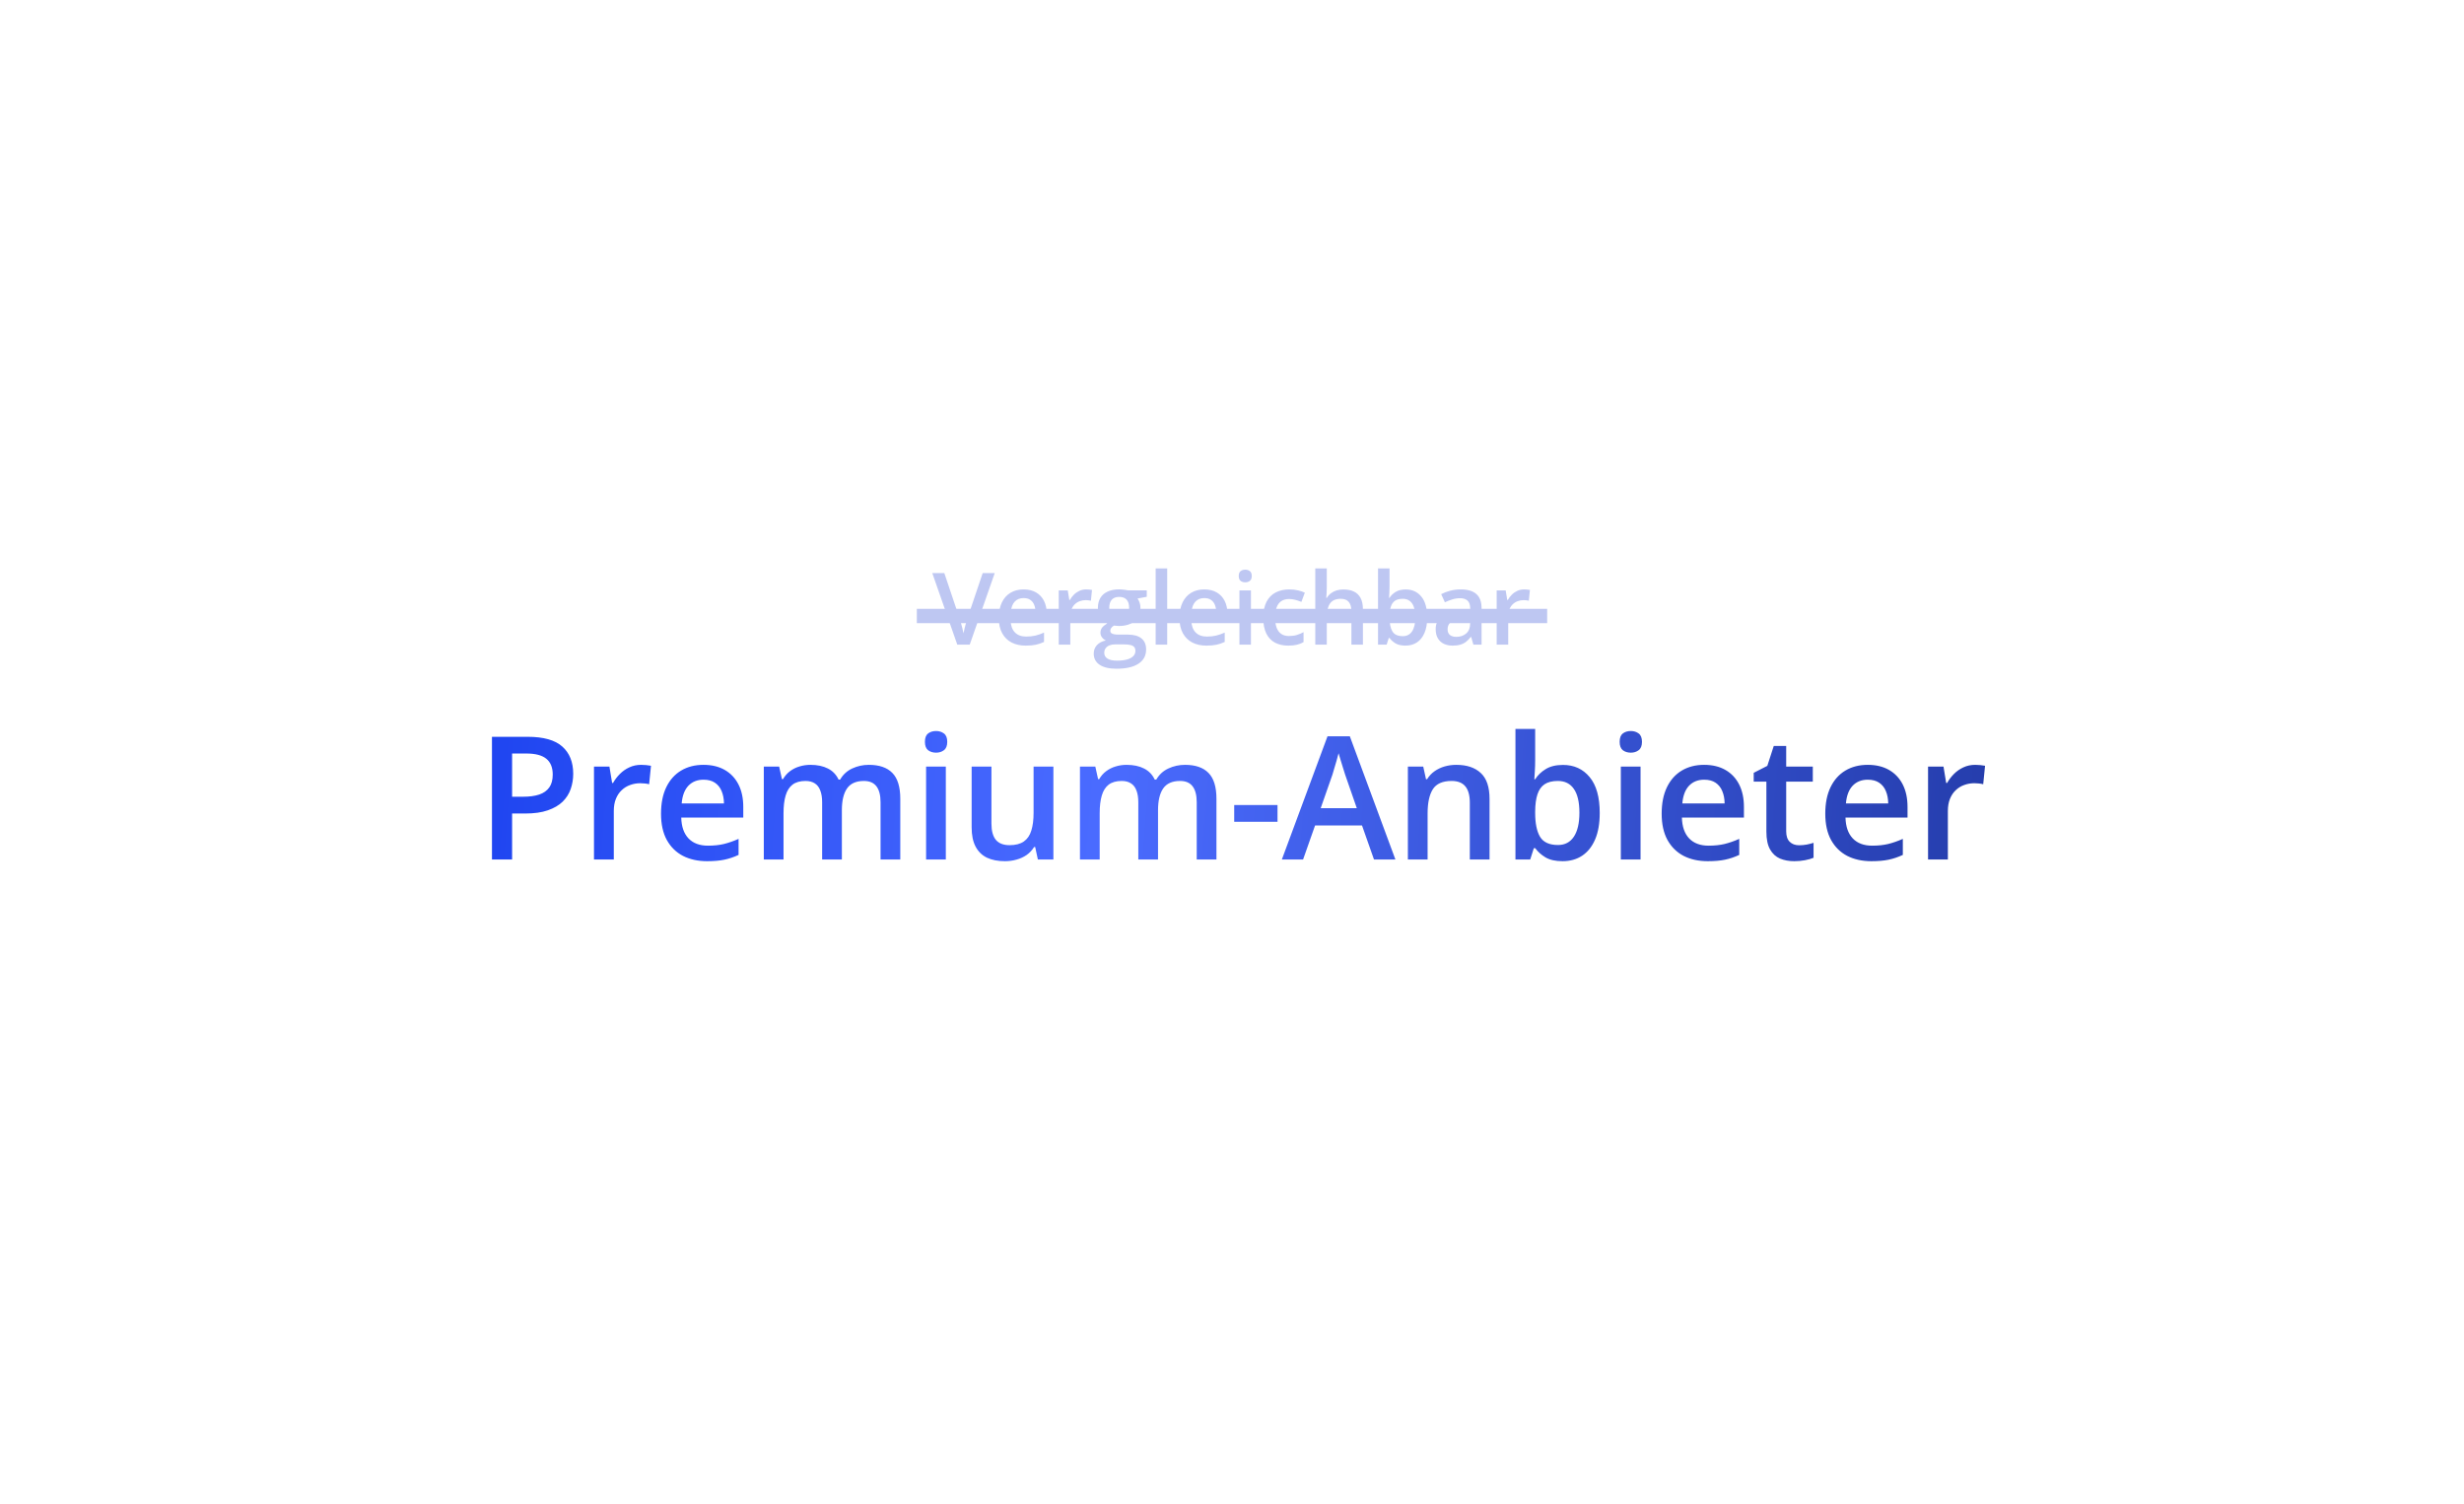 <svg width="344" height="210" viewBox="0 0 344 210" fill="none" xmlns="http://www.w3.org/2000/svg">
<path d="M138.877 80.006L135.384 90H133.648L130.155 80.006H131.836L133.942 86.268C134.006 86.45 134.074 86.671 134.147 86.931C134.224 87.19 134.295 87.453 134.359 87.717C134.427 87.981 134.48 88.216 134.516 88.421C134.553 88.216 134.603 87.981 134.666 87.717C134.735 87.453 134.805 87.19 134.878 86.931C134.951 86.671 135.02 86.448 135.083 86.261L137.196 80.006H138.877ZM142.901 82.289C143.575 82.289 144.154 82.428 144.637 82.706C145.12 82.984 145.491 83.378 145.751 83.889C146.011 84.399 146.141 85.01 146.141 85.721V86.582H141.089C141.107 87.316 141.303 87.881 141.677 88.277C142.055 88.674 142.584 88.872 143.263 88.872C143.746 88.872 144.179 88.826 144.562 88.735C144.949 88.64 145.348 88.501 145.758 88.318V89.624C145.38 89.802 144.995 89.932 144.603 90.014C144.211 90.096 143.741 90.137 143.194 90.137C142.452 90.137 141.798 89.993 141.233 89.706C140.672 89.414 140.232 88.981 139.913 88.407C139.599 87.833 139.442 87.12 139.442 86.268C139.442 85.42 139.585 84.7 139.872 84.107C140.159 83.515 140.563 83.064 141.082 82.754C141.602 82.444 142.208 82.289 142.901 82.289ZM142.901 83.499C142.395 83.499 141.984 83.663 141.67 83.991C141.36 84.319 141.178 84.8 141.123 85.434H144.568C144.564 85.055 144.5 84.72 144.377 84.429C144.259 84.137 144.076 83.909 143.83 83.745C143.589 83.581 143.279 83.499 142.901 83.499ZM151.647 82.289C151.775 82.289 151.914 82.296 152.064 82.31C152.215 82.323 152.344 82.341 152.454 82.364L152.303 83.868C152.208 83.841 152.089 83.82 151.948 83.807C151.811 83.793 151.688 83.786 151.579 83.786C151.292 83.786 151.018 83.834 150.759 83.93C150.499 84.021 150.269 84.162 150.068 84.353C149.868 84.54 149.71 84.775 149.596 85.058C149.483 85.34 149.426 85.668 149.426 86.042V90H147.812V82.433H149.07L149.289 83.766H149.364C149.514 83.497 149.701 83.251 149.925 83.027C150.148 82.804 150.403 82.626 150.69 82.494C150.982 82.357 151.301 82.289 151.647 82.289ZM155.875 93.363C154.85 93.363 154.064 93.179 153.517 92.81C152.97 92.44 152.697 91.923 152.697 91.258C152.697 90.793 152.843 90.399 153.134 90.075C153.426 89.756 153.843 89.535 154.385 89.412C154.18 89.321 154.002 89.18 153.852 88.988C153.706 88.792 153.633 88.576 153.633 88.339C153.633 88.056 153.713 87.815 153.872 87.614C154.032 87.414 154.271 87.22 154.59 87.033C154.194 86.865 153.875 86.591 153.633 86.213C153.396 85.83 153.278 85.381 153.278 84.866C153.278 84.319 153.394 83.855 153.626 83.472C153.859 83.084 154.198 82.79 154.645 82.59C155.092 82.385 155.632 82.282 156.265 82.282C156.402 82.282 156.55 82.291 156.709 82.31C156.873 82.323 157.024 82.341 157.161 82.364C157.302 82.382 157.409 82.403 157.482 82.426H160.1V83.321L158.815 83.561C158.938 83.734 159.036 83.932 159.109 84.155C159.182 84.374 159.218 84.613 159.218 84.873C159.218 85.657 158.947 86.274 158.405 86.726C157.867 87.172 157.124 87.395 156.176 87.395C155.948 87.386 155.727 87.368 155.513 87.341C155.349 87.441 155.224 87.553 155.137 87.676C155.051 87.794 155.007 87.929 155.007 88.079C155.007 88.202 155.051 88.302 155.137 88.38C155.224 88.453 155.351 88.507 155.52 88.544C155.693 88.58 155.903 88.599 156.149 88.599H157.454C158.284 88.599 158.917 88.774 159.355 89.125C159.792 89.476 160.011 89.991 160.011 90.67C160.011 91.531 159.656 92.194 158.945 92.659C158.234 93.129 157.211 93.363 155.875 93.363ZM155.937 92.235C156.497 92.235 156.969 92.181 157.352 92.071C157.735 91.962 158.024 91.805 158.22 91.6C158.416 91.399 158.514 91.16 158.514 90.882C158.514 90.636 158.453 90.447 158.329 90.314C158.206 90.182 158.022 90.091 157.776 90.041C157.53 89.991 157.224 89.966 156.86 89.966H155.67C155.374 89.966 155.112 90.011 154.884 90.103C154.656 90.198 154.479 90.335 154.351 90.513C154.228 90.69 154.166 90.905 154.166 91.155C154.166 91.502 154.319 91.768 154.624 91.955C154.934 92.142 155.372 92.235 155.937 92.235ZM156.251 86.343C156.721 86.343 157.069 86.215 157.297 85.96C157.525 85.7 157.639 85.336 157.639 84.866C157.639 84.356 157.521 83.973 157.284 83.718C157.051 83.463 156.705 83.335 156.245 83.335C155.793 83.335 155.449 83.465 155.212 83.725C154.98 83.984 154.864 84.37 154.864 84.88C154.864 85.34 154.98 85.7 155.212 85.96C155.449 86.215 155.796 86.343 156.251 86.343ZM162.954 90H161.341V79.363H162.954V90ZM168.126 82.289C168.8 82.289 169.379 82.428 169.862 82.706C170.345 82.984 170.716 83.378 170.976 83.889C171.236 84.399 171.366 85.01 171.366 85.721V86.582H166.314C166.332 87.316 166.528 87.881 166.902 88.277C167.28 88.674 167.809 88.872 168.488 88.872C168.971 88.872 169.404 88.826 169.787 88.735C170.174 88.64 170.573 88.501 170.983 88.318V89.624C170.605 89.802 170.22 89.932 169.828 90.014C169.436 90.096 168.966 90.137 168.42 90.137C167.677 90.137 167.023 89.993 166.458 89.706C165.897 89.414 165.457 88.981 165.138 88.407C164.824 87.833 164.667 87.12 164.667 86.268C164.667 85.42 164.81 84.7 165.097 84.107C165.384 83.515 165.788 83.064 166.307 82.754C166.827 82.444 167.433 82.289 168.126 82.289ZM168.126 83.499C167.62 83.499 167.21 83.663 166.895 83.991C166.585 84.319 166.403 84.8 166.348 85.434H169.794C169.789 85.055 169.725 84.72 169.602 84.429C169.484 84.137 169.301 83.909 169.055 83.745C168.814 83.581 168.504 83.499 168.126 83.499ZM174.644 82.433V90H173.037V82.433H174.644ZM173.851 79.534C174.097 79.534 174.309 79.6 174.487 79.732C174.669 79.865 174.76 80.092 174.76 80.416C174.76 80.735 174.669 80.963 174.487 81.1C174.309 81.232 174.097 81.298 173.851 81.298C173.596 81.298 173.379 81.232 173.201 81.1C173.028 80.963 172.942 80.735 172.942 80.416C172.942 80.092 173.028 79.865 173.201 79.732C173.379 79.6 173.596 79.534 173.851 79.534ZM179.856 90.137C179.141 90.137 178.521 89.998 177.997 89.72C177.473 89.442 177.07 89.016 176.787 88.441C176.505 87.867 176.363 87.138 176.363 86.254C176.363 85.333 176.518 84.581 176.828 83.998C177.138 83.415 177.566 82.984 178.113 82.706C178.665 82.428 179.296 82.289 180.007 82.289C180.458 82.289 180.866 82.335 181.23 82.426C181.6 82.512 181.912 82.62 182.167 82.747L181.688 84.032C181.41 83.918 181.126 83.823 180.834 83.745C180.542 83.668 180.262 83.629 179.993 83.629C179.551 83.629 179.182 83.727 178.886 83.923C178.594 84.119 178.375 84.41 178.229 84.798C178.088 85.185 178.018 85.666 178.018 86.24C178.018 86.796 178.09 87.266 178.236 87.648C178.382 88.027 178.599 88.314 178.886 88.51C179.173 88.701 179.526 88.797 179.945 88.797C180.36 88.797 180.731 88.747 181.06 88.647C181.388 88.546 181.698 88.416 181.989 88.257V89.651C181.702 89.815 181.394 89.936 181.066 90.014C180.738 90.096 180.335 90.137 179.856 90.137ZM185.233 79.363V82.036C185.233 82.314 185.224 82.585 185.206 82.85C185.192 83.114 185.176 83.319 185.158 83.465H185.247C185.406 83.201 185.602 82.984 185.835 82.815C186.067 82.642 186.327 82.512 186.614 82.426C186.906 82.339 187.215 82.296 187.544 82.296C188.122 82.296 188.615 82.394 189.02 82.59C189.426 82.781 189.736 83.08 189.95 83.485C190.169 83.891 190.278 84.417 190.278 85.064V90H188.671V85.365C188.671 84.777 188.551 84.338 188.309 84.046C188.068 83.75 187.694 83.602 187.188 83.602C186.7 83.602 186.313 83.704 186.026 83.909C185.743 84.11 185.541 84.408 185.418 84.805C185.295 85.197 185.233 85.675 185.233 86.24V90H183.627V79.363H185.233ZM193.993 79.363V81.927C193.993 82.223 193.984 82.515 193.966 82.802C193.952 83.084 193.939 83.305 193.925 83.465H193.993C194.198 83.137 194.483 82.861 194.848 82.638C195.217 82.41 195.689 82.296 196.263 82.296C197.161 82.296 197.883 82.626 198.43 83.287C198.977 83.943 199.25 84.916 199.25 86.206C199.25 87.063 199.125 87.783 198.874 88.366C198.624 88.95 198.27 89.392 197.815 89.692C197.364 89.989 196.833 90.137 196.222 90.137C195.648 90.137 195.183 90.032 194.827 89.822C194.476 89.608 194.201 89.36 194 89.077H193.884L193.59 90H192.387V79.363H193.993ZM195.839 83.602C195.383 83.602 195.021 83.693 194.752 83.875C194.488 84.057 194.296 84.331 194.178 84.695C194.059 85.055 193.998 85.513 193.993 86.069V86.213C193.993 87.056 194.126 87.701 194.39 88.147C194.659 88.594 195.146 88.817 195.853 88.817C196.413 88.817 196.844 88.592 197.145 88.141C197.446 87.685 197.596 87.033 197.596 86.186C197.596 85.329 197.446 84.684 197.145 84.251C196.849 83.818 196.413 83.602 195.839 83.602ZM203.936 82.289C204.893 82.289 205.616 82.501 206.103 82.925C206.596 83.349 206.842 84.009 206.842 84.907V90H205.7L205.392 88.927H205.338C205.124 89.2 204.903 89.426 204.675 89.603C204.447 89.781 204.182 89.913 203.882 90C203.585 90.091 203.223 90.137 202.795 90.137C202.344 90.137 201.94 90.055 201.585 89.891C201.229 89.722 200.949 89.467 200.744 89.125C200.539 88.783 200.436 88.35 200.436 87.826C200.436 87.047 200.726 86.461 201.305 86.069C201.888 85.677 202.767 85.461 203.943 85.42L205.256 85.372V84.976C205.256 84.451 205.133 84.078 204.887 83.855C204.645 83.631 204.303 83.519 203.861 83.519C203.483 83.519 203.116 83.574 202.761 83.684C202.405 83.793 202.059 83.927 201.722 84.087L201.202 82.952C201.571 82.756 201.99 82.597 202.46 82.474C202.934 82.351 203.426 82.289 203.936 82.289ZM205.249 86.384L204.271 86.418C203.469 86.445 202.906 86.582 202.583 86.828C202.259 87.074 202.098 87.412 202.098 87.84C202.098 88.213 202.209 88.487 202.432 88.66C202.656 88.829 202.95 88.913 203.314 88.913C203.87 88.913 204.331 88.756 204.695 88.441C205.064 88.122 205.249 87.655 205.249 87.04V86.384ZM212.786 82.289C212.913 82.289 213.052 82.296 213.203 82.31C213.353 82.323 213.483 82.341 213.592 82.364L213.442 83.868C213.346 83.841 213.228 83.82 213.086 83.807C212.95 83.793 212.827 83.786 212.717 83.786C212.43 83.786 212.157 83.834 211.897 83.93C211.637 84.021 211.407 84.162 211.207 84.353C211.006 84.54 210.849 84.775 210.735 85.058C210.621 85.34 210.564 85.668 210.564 86.042V90H208.951V82.433H210.209L210.427 83.766H210.502C210.653 83.497 210.84 83.251 211.063 83.027C211.286 82.804 211.542 82.626 211.829 82.494C212.12 82.357 212.439 82.289 212.786 82.289Z" fill="#BEC7F2"/>
<path d="M73.663 102.867C75.874 102.867 77.487 103.32 78.503 104.227C79.519 105.133 80.027 106.402 80.027 108.035C80.027 108.777 79.909 109.484 79.675 110.156C79.448 110.82 79.073 111.41 78.55 111.926C78.027 112.434 77.335 112.836 76.476 113.133C75.624 113.43 74.573 113.578 73.323 113.578H71.495V120H68.683V102.867H73.663ZM73.476 105.199H71.495V111.234H73.031C73.913 111.234 74.663 111.133 75.281 110.93C75.898 110.719 76.366 110.387 76.687 109.934C77.007 109.48 77.167 108.883 77.167 108.141C77.167 107.148 76.866 106.41 76.265 105.926C75.671 105.441 74.741 105.199 73.476 105.199ZM89.501 106.781C89.72 106.781 89.958 106.793 90.216 106.816C90.474 106.84 90.697 106.871 90.884 106.91L90.626 109.488C90.462 109.441 90.259 109.406 90.017 109.383C89.783 109.359 89.572 109.348 89.384 109.348C88.892 109.348 88.423 109.43 87.978 109.594C87.533 109.75 87.138 109.992 86.794 110.32C86.451 110.641 86.181 111.043 85.986 111.527C85.79 112.012 85.693 112.574 85.693 113.215V120H82.927V107.027H85.083L85.458 109.312H85.587C85.845 108.852 86.165 108.43 86.548 108.047C86.931 107.664 87.369 107.359 87.861 107.133C88.361 106.898 88.908 106.781 89.501 106.781ZM98.215 106.781C99.371 106.781 100.363 107.02 101.191 107.496C102.019 107.973 102.656 108.648 103.101 109.523C103.547 110.398 103.769 111.445 103.769 112.664V114.141H95.109C95.14 115.398 95.476 116.367 96.117 117.047C96.765 117.727 97.672 118.066 98.836 118.066C99.664 118.066 100.406 117.988 101.062 117.832C101.726 117.668 102.41 117.43 103.113 117.117V119.355C102.465 119.66 101.804 119.883 101.133 120.023C100.461 120.164 99.656 120.234 98.718 120.234C97.445 120.234 96.324 119.988 95.355 119.496C94.394 118.996 93.64 118.254 93.093 117.27C92.554 116.285 92.285 115.062 92.285 113.602C92.285 112.148 92.531 110.914 93.023 109.898C93.515 108.883 94.207 108.109 95.097 107.578C95.988 107.047 97.027 106.781 98.215 106.781ZM98.215 108.855C97.347 108.855 96.644 109.137 96.105 109.699C95.574 110.262 95.261 111.086 95.168 112.172H101.074C101.066 111.523 100.957 110.949 100.746 110.449C100.543 109.949 100.23 109.559 99.808 109.277C99.394 108.996 98.863 108.855 98.215 108.855ZM121.295 106.781C122.748 106.781 123.842 107.156 124.576 107.906C125.318 108.656 125.689 109.859 125.689 111.516V120H122.935V112.008C122.935 111.023 122.744 110.281 122.361 109.781C121.978 109.281 121.396 109.031 120.615 109.031C119.521 109.031 118.732 109.383 118.248 110.086C117.771 110.781 117.533 111.793 117.533 113.121V120H114.779V112.008C114.779 111.352 114.693 110.805 114.521 110.367C114.357 109.922 114.103 109.59 113.76 109.371C113.416 109.145 112.982 109.031 112.459 109.031C111.701 109.031 111.096 109.203 110.643 109.547C110.197 109.891 109.877 110.398 109.682 111.07C109.486 111.734 109.389 112.551 109.389 113.52V120H106.635V107.027H108.779L109.166 108.773H109.318C109.584 108.32 109.912 107.949 110.303 107.66C110.701 107.363 111.143 107.145 111.627 107.004C112.111 106.855 112.615 106.781 113.139 106.781C114.107 106.781 114.924 106.953 115.588 107.297C116.252 107.633 116.748 108.148 117.076 108.844H117.287C117.693 108.141 118.26 107.621 118.986 107.285C119.713 106.949 120.482 106.781 121.295 106.781ZM132.047 107.027V120H129.293V107.027H132.047ZM130.688 102.059C131.11 102.059 131.473 102.172 131.778 102.398C132.09 102.625 132.246 103.016 132.246 103.57C132.246 104.117 132.09 104.508 131.778 104.742C131.473 104.969 131.11 105.082 130.688 105.082C130.25 105.082 129.879 104.969 129.574 104.742C129.278 104.508 129.129 104.117 129.129 103.57C129.129 103.016 129.278 102.625 129.574 102.398C129.879 102.172 130.25 102.059 130.688 102.059ZM147.065 107.027V120H144.897L144.522 118.254H144.37C144.096 118.699 143.748 119.07 143.327 119.367C142.905 119.656 142.436 119.871 141.92 120.012C141.405 120.16 140.862 120.234 140.291 120.234C139.315 120.234 138.479 120.07 137.784 119.742C137.096 119.406 136.569 118.891 136.202 118.195C135.834 117.5 135.651 116.602 135.651 115.5V107.027H138.416V114.984C138.416 115.992 138.62 116.746 139.026 117.246C139.44 117.746 140.08 117.996 140.948 117.996C141.784 117.996 142.448 117.824 142.94 117.48C143.432 117.137 143.78 116.629 143.983 115.957C144.194 115.285 144.299 114.461 144.299 113.484V107.027H147.065ZM165.434 106.781C166.887 106.781 167.981 107.156 168.715 107.906C169.458 108.656 169.829 109.859 169.829 111.516V120H167.075V112.008C167.075 111.023 166.883 110.281 166.501 109.781C166.118 109.281 165.536 109.031 164.755 109.031C163.661 109.031 162.872 109.383 162.387 110.086C161.911 110.781 161.673 111.793 161.673 113.121V120H158.919V112.008C158.919 111.352 158.833 110.805 158.661 110.367C158.497 109.922 158.243 109.59 157.899 109.371C157.555 109.145 157.122 109.031 156.598 109.031C155.84 109.031 155.235 109.203 154.782 109.547C154.337 109.891 154.016 110.398 153.821 111.07C153.626 111.734 153.528 112.551 153.528 113.52V120H150.774V107.027H152.919L153.305 108.773H153.458C153.723 108.32 154.051 107.949 154.442 107.66C154.84 107.363 155.282 107.145 155.766 107.004C156.251 106.855 156.755 106.781 157.278 106.781C158.247 106.781 159.063 106.953 159.727 107.297C160.391 107.633 160.887 108.148 161.215 108.844H161.426C161.833 108.141 162.399 107.621 163.126 107.285C163.852 106.949 164.622 106.781 165.434 106.781ZM172.308 114.727V112.395H178.354V114.727H172.308ZM191.825 120L190.15 115.242H183.599L181.923 120H178.958L185.333 102.797H188.45L194.814 120H191.825ZM189.423 112.828L187.794 108.141C187.732 107.938 187.642 107.652 187.525 107.285C187.407 106.91 187.29 106.531 187.173 106.148C187.056 105.758 186.958 105.43 186.88 105.164C186.802 105.484 186.704 105.844 186.587 106.242C186.478 106.633 186.368 107 186.259 107.344C186.157 107.688 186.079 107.953 186.025 108.141L184.384 112.828H189.423ZM203.316 106.781C204.777 106.781 205.913 107.16 206.726 107.918C207.546 108.668 207.956 109.875 207.956 111.539V120H205.202V112.055C205.202 111.047 204.995 110.293 204.581 109.793C204.167 109.285 203.527 109.031 202.66 109.031C201.402 109.031 200.527 109.418 200.035 110.191C199.55 110.965 199.308 112.086 199.308 113.555V120H196.554V107.027H198.699L199.085 108.785H199.238C199.519 108.332 199.867 107.961 200.281 107.672C200.702 107.375 201.171 107.152 201.687 107.004C202.21 106.855 202.753 106.781 203.316 106.781ZM214.326 101.766V106.16C214.326 106.668 214.31 107.168 214.279 107.66C214.255 108.145 214.232 108.523 214.209 108.797H214.326C214.677 108.234 215.166 107.762 215.791 107.379C216.423 106.988 217.232 106.793 218.216 106.793C219.755 106.793 220.994 107.359 221.931 108.492C222.869 109.617 223.338 111.285 223.338 113.496C223.338 114.965 223.123 116.199 222.693 117.199C222.263 118.199 221.658 118.957 220.877 119.473C220.103 119.98 219.193 120.234 218.146 120.234C217.162 120.234 216.365 120.055 215.755 119.695C215.154 119.328 214.681 118.902 214.338 118.418H214.138L213.634 120H211.572V101.766H214.326ZM217.49 109.031C216.709 109.031 216.088 109.188 215.627 109.5C215.173 109.812 214.845 110.281 214.642 110.906C214.439 111.523 214.334 112.309 214.326 113.262V113.508C214.326 114.953 214.552 116.059 215.005 116.824C215.466 117.59 216.302 117.973 217.513 117.973C218.474 117.973 219.213 117.586 219.728 116.812C220.244 116.031 220.502 114.914 220.502 113.461C220.502 111.992 220.244 110.887 219.728 110.145C219.22 109.402 218.474 109.031 217.49 109.031ZM229.039 107.027V120H226.285V107.027H229.039ZM227.68 102.059C228.101 102.059 228.465 102.172 228.769 102.398C229.082 102.625 229.238 103.016 229.238 103.57C229.238 104.117 229.082 104.508 228.769 104.742C228.465 104.969 228.101 105.082 227.68 105.082C227.242 105.082 226.871 104.969 226.566 104.742C226.269 104.508 226.121 104.117 226.121 103.57C226.121 103.016 226.269 102.625 226.566 102.398C226.871 102.172 227.242 102.059 227.68 102.059ZM237.916 106.781C239.072 106.781 240.065 107.02 240.893 107.496C241.721 107.973 242.357 108.648 242.803 109.523C243.248 110.398 243.471 111.445 243.471 112.664V114.141H234.811C234.842 115.398 235.178 116.367 235.818 117.047C236.467 117.727 237.373 118.066 238.537 118.066C239.365 118.066 240.107 117.988 240.764 117.832C241.428 117.668 242.111 117.43 242.815 117.117V119.355C242.166 119.66 241.506 119.883 240.834 120.023C240.162 120.164 239.357 120.234 238.42 120.234C237.147 120.234 236.025 119.988 235.057 119.496C234.096 118.996 233.342 118.254 232.795 117.27C232.256 116.285 231.986 115.062 231.986 113.602C231.986 112.148 232.232 110.914 232.725 109.898C233.217 108.883 233.908 108.109 234.799 107.578C235.69 107.047 236.729 106.781 237.916 106.781ZM237.916 108.855C237.049 108.855 236.346 109.137 235.807 109.699C235.275 110.262 234.963 111.086 234.869 112.172H240.775C240.768 111.523 240.658 110.949 240.447 110.449C240.244 109.949 239.932 109.559 239.51 109.277C239.096 108.996 238.565 108.855 237.916 108.855ZM251.164 118.008C251.524 118.008 251.879 117.977 252.231 117.914C252.582 117.844 252.903 117.762 253.192 117.668V119.754C252.887 119.887 252.493 120 252.008 120.094C251.524 120.188 251.02 120.234 250.496 120.234C249.762 120.234 249.102 120.113 248.516 119.871C247.93 119.621 247.465 119.195 247.121 118.594C246.778 117.992 246.606 117.16 246.606 116.098V109.125H244.836V107.895L246.735 106.922L247.637 104.145H249.371V107.027H253.086V109.125H249.371V116.062C249.371 116.719 249.535 117.207 249.864 117.527C250.192 117.848 250.625 118.008 251.164 118.008ZM260.756 106.781C261.913 106.781 262.905 107.02 263.733 107.496C264.561 107.973 265.198 108.648 265.643 109.523C266.088 110.398 266.311 111.445 266.311 112.664V114.141H257.651C257.682 115.398 258.018 116.367 258.659 117.047C259.307 117.727 260.213 118.066 261.378 118.066C262.206 118.066 262.948 117.988 263.604 117.832C264.268 117.668 264.952 117.43 265.655 117.117V119.355C265.006 119.66 264.346 119.883 263.674 120.023C263.003 120.164 262.198 120.234 261.26 120.234C259.987 120.234 258.866 119.988 257.897 119.496C256.936 118.996 256.182 118.254 255.635 117.27C255.096 116.285 254.827 115.062 254.827 113.602C254.827 112.148 255.073 110.914 255.565 109.898C256.057 108.883 256.749 108.109 257.639 107.578C258.53 107.047 259.569 106.781 260.756 106.781ZM260.756 108.855C259.889 108.855 259.186 109.137 258.647 109.699C258.116 110.262 257.803 111.086 257.71 112.172H263.616C263.608 111.523 263.499 110.949 263.288 110.449C263.085 109.949 262.772 109.559 262.35 109.277C261.936 108.996 261.405 108.855 260.756 108.855ZM275.751 106.781C275.97 106.781 276.208 106.793 276.466 106.816C276.723 106.84 276.946 106.871 277.134 106.91L276.876 109.488C276.712 109.441 276.509 109.406 276.266 109.383C276.032 109.359 275.821 109.348 275.634 109.348C275.141 109.348 274.673 109.43 274.227 109.594C273.782 109.75 273.387 109.992 273.044 110.32C272.7 110.641 272.43 111.043 272.235 111.527C272.04 112.012 271.942 112.574 271.942 113.215V120H269.177V107.027H271.333L271.708 109.312H271.837C272.095 108.852 272.415 108.43 272.798 108.047C273.18 107.664 273.618 107.359 274.11 107.133C274.61 106.898 275.157 106.781 275.751 106.781Z" fill="url(#paint0_linear_30_344)"/>
<line x1="128" y1="86" x2="216" y2="86" stroke="#BEC7F2" stroke-width="2"/>
<defs>
<linearGradient id="paint0_linear_30_344" x1="66" y1="103.24" x2="281.309" y2="119.4" gradientUnits="userSpaceOnUse">
<stop stop-color="#1E44F0"/>
<stop offset="0.406" stop-color="#4A6BFF"/>
<stop offset="1" stop-color="#243CAA"/>
</linearGradient>
</defs>
</svg>
